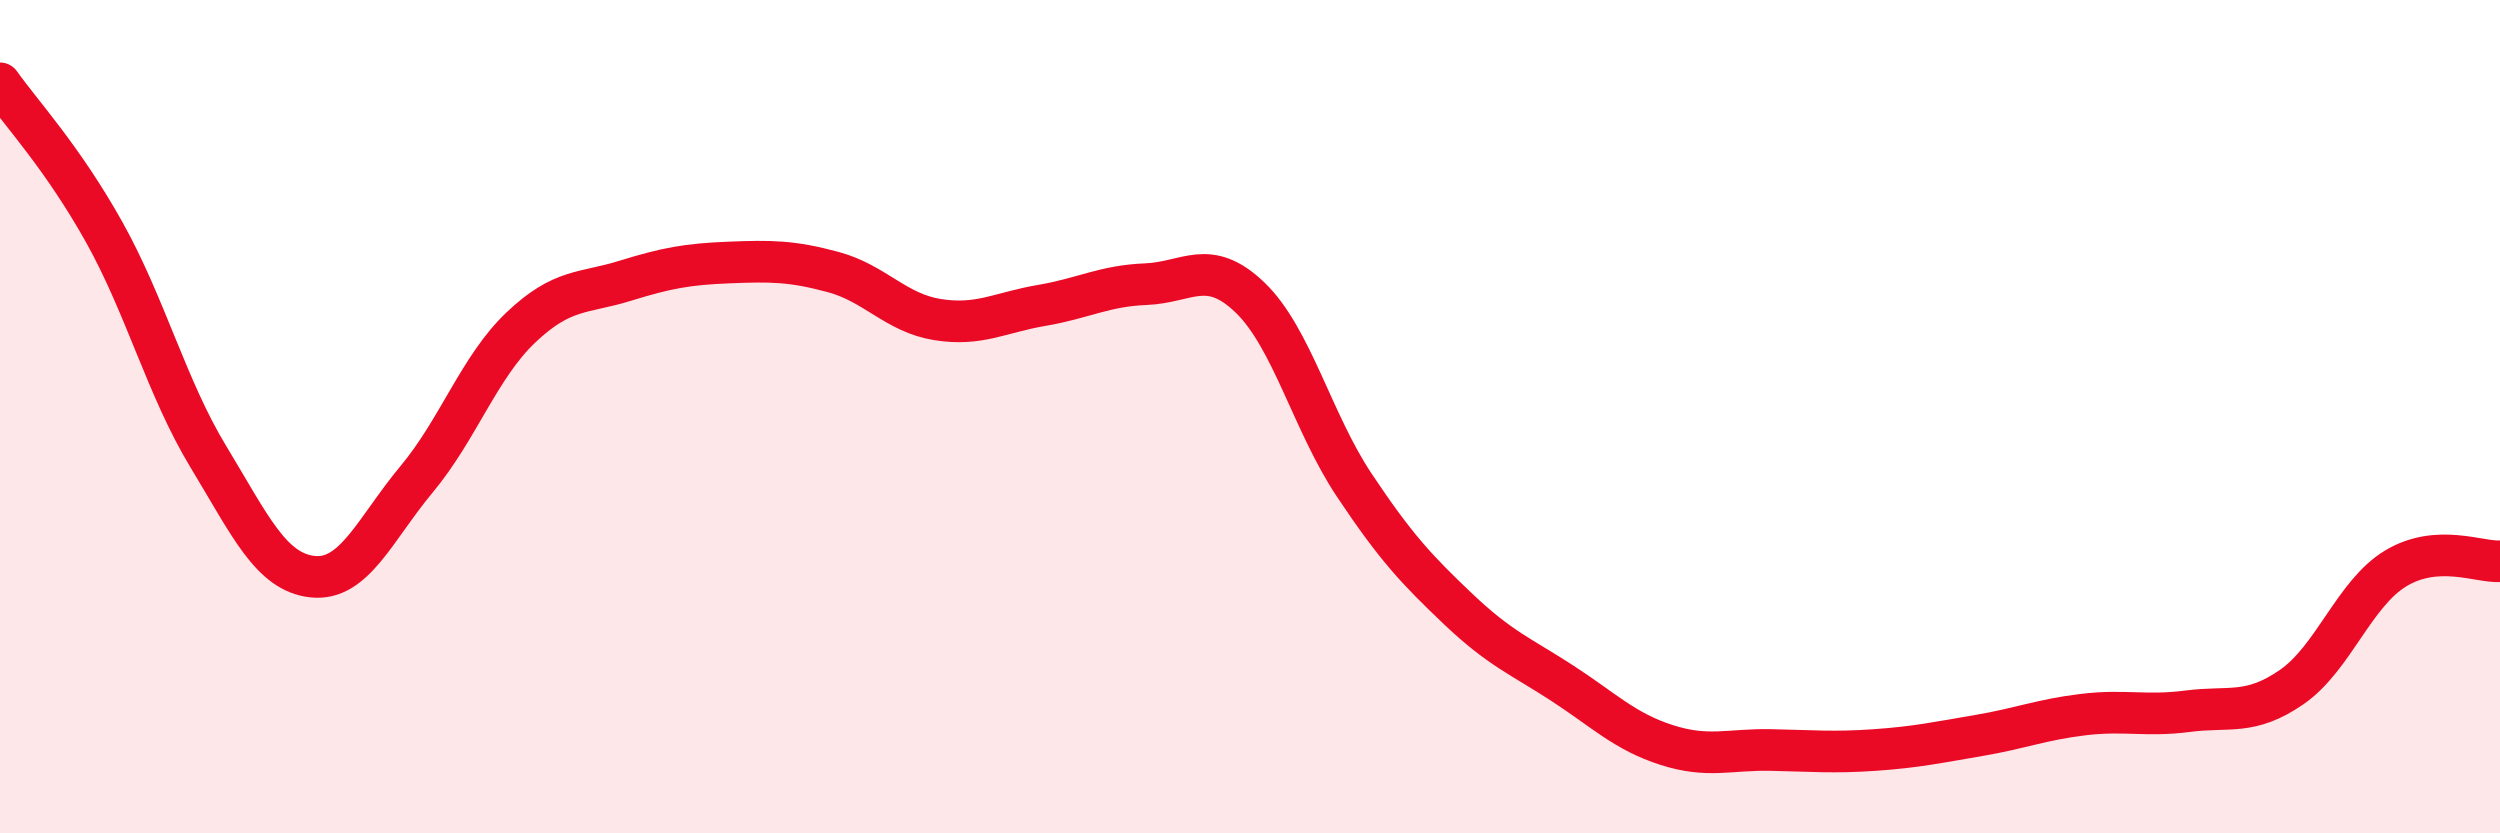 
    <svg width="60" height="20" viewBox="0 0 60 20" xmlns="http://www.w3.org/2000/svg">
      <path
        d="M 0,2 C 0.5,2.71 1.5,3.78 2.5,5.57 C 3.5,7.36 4,9.31 5,10.96 C 6,12.61 6.5,13.73 7.5,13.84 C 8.5,13.95 9,12.7 10,11.5 C 11,10.3 11.5,8.81 12.5,7.86 C 13.5,6.91 14,7.05 15,6.74 C 16,6.43 16.5,6.34 17.5,6.3 C 18.5,6.26 19,6.26 20,6.53 C 21,6.8 21.5,7.51 22.5,7.67 C 23.5,7.83 24,7.5 25,7.33 C 26,7.16 26.5,6.86 27.5,6.82 C 28.5,6.78 29,6.18 30,7.14 C 31,8.1 31.5,10.14 32.5,11.64 C 33.5,13.14 34,13.67 35,14.62 C 36,15.57 36.5,15.75 37.5,16.4 C 38.5,17.05 39,17.56 40,17.88 C 41,18.2 41.5,17.98 42.5,18 C 43.5,18.02 44,18.07 45,18 C 46,17.93 46.5,17.82 47.5,17.65 C 48.5,17.48 49,17.27 50,17.15 C 51,17.03 51.5,17.2 52.5,17.07 C 53.5,16.94 54,17.18 55,16.49 C 56,15.8 56.5,14.24 57.5,13.64 C 58.5,13.04 59.5,13.5 60,13.47L60 20L0 20Z"
        fill="#EB0A25"
        opacity="0.1"
        stroke-linecap="round"
        stroke-linejoin="round"
      />
      <path
        d="M 0,2 C 0.5,2.71 1.5,3.78 2.5,5.57 C 3.5,7.36 4,9.31 5,10.96 C 6,12.61 6.5,13.73 7.5,13.84 C 8.5,13.95 9,12.7 10,11.5 C 11,10.3 11.5,8.81 12.5,7.86 C 13.5,6.91 14,7.05 15,6.74 C 16,6.43 16.5,6.34 17.5,6.3 C 18.5,6.26 19,6.26 20,6.53 C 21,6.8 21.5,7.51 22.5,7.67 C 23.5,7.83 24,7.5 25,7.33 C 26,7.16 26.5,6.86 27.5,6.82 C 28.5,6.78 29,6.18 30,7.14 C 31,8.1 31.5,10.14 32.5,11.64 C 33.5,13.14 34,13.67 35,14.62 C 36,15.57 36.5,15.75 37.5,16.4 C 38.5,17.05 39,17.56 40,17.88 C 41,18.2 41.5,17.98 42.5,18 C 43.5,18.02 44,18.07 45,18 C 46,17.93 46.5,17.82 47.5,17.65 C 48.5,17.48 49,17.27 50,17.15 C 51,17.03 51.5,17.2 52.5,17.07 C 53.5,16.94 54,17.18 55,16.49 C 56,15.8 56.5,14.24 57.5,13.64 C 58.5,13.04 59.5,13.5 60,13.47"
        stroke="#EB0A25"
        stroke-width="1"
        fill="none"
        stroke-linecap="round"
        stroke-linejoin="round"
      />
    </svg>
  